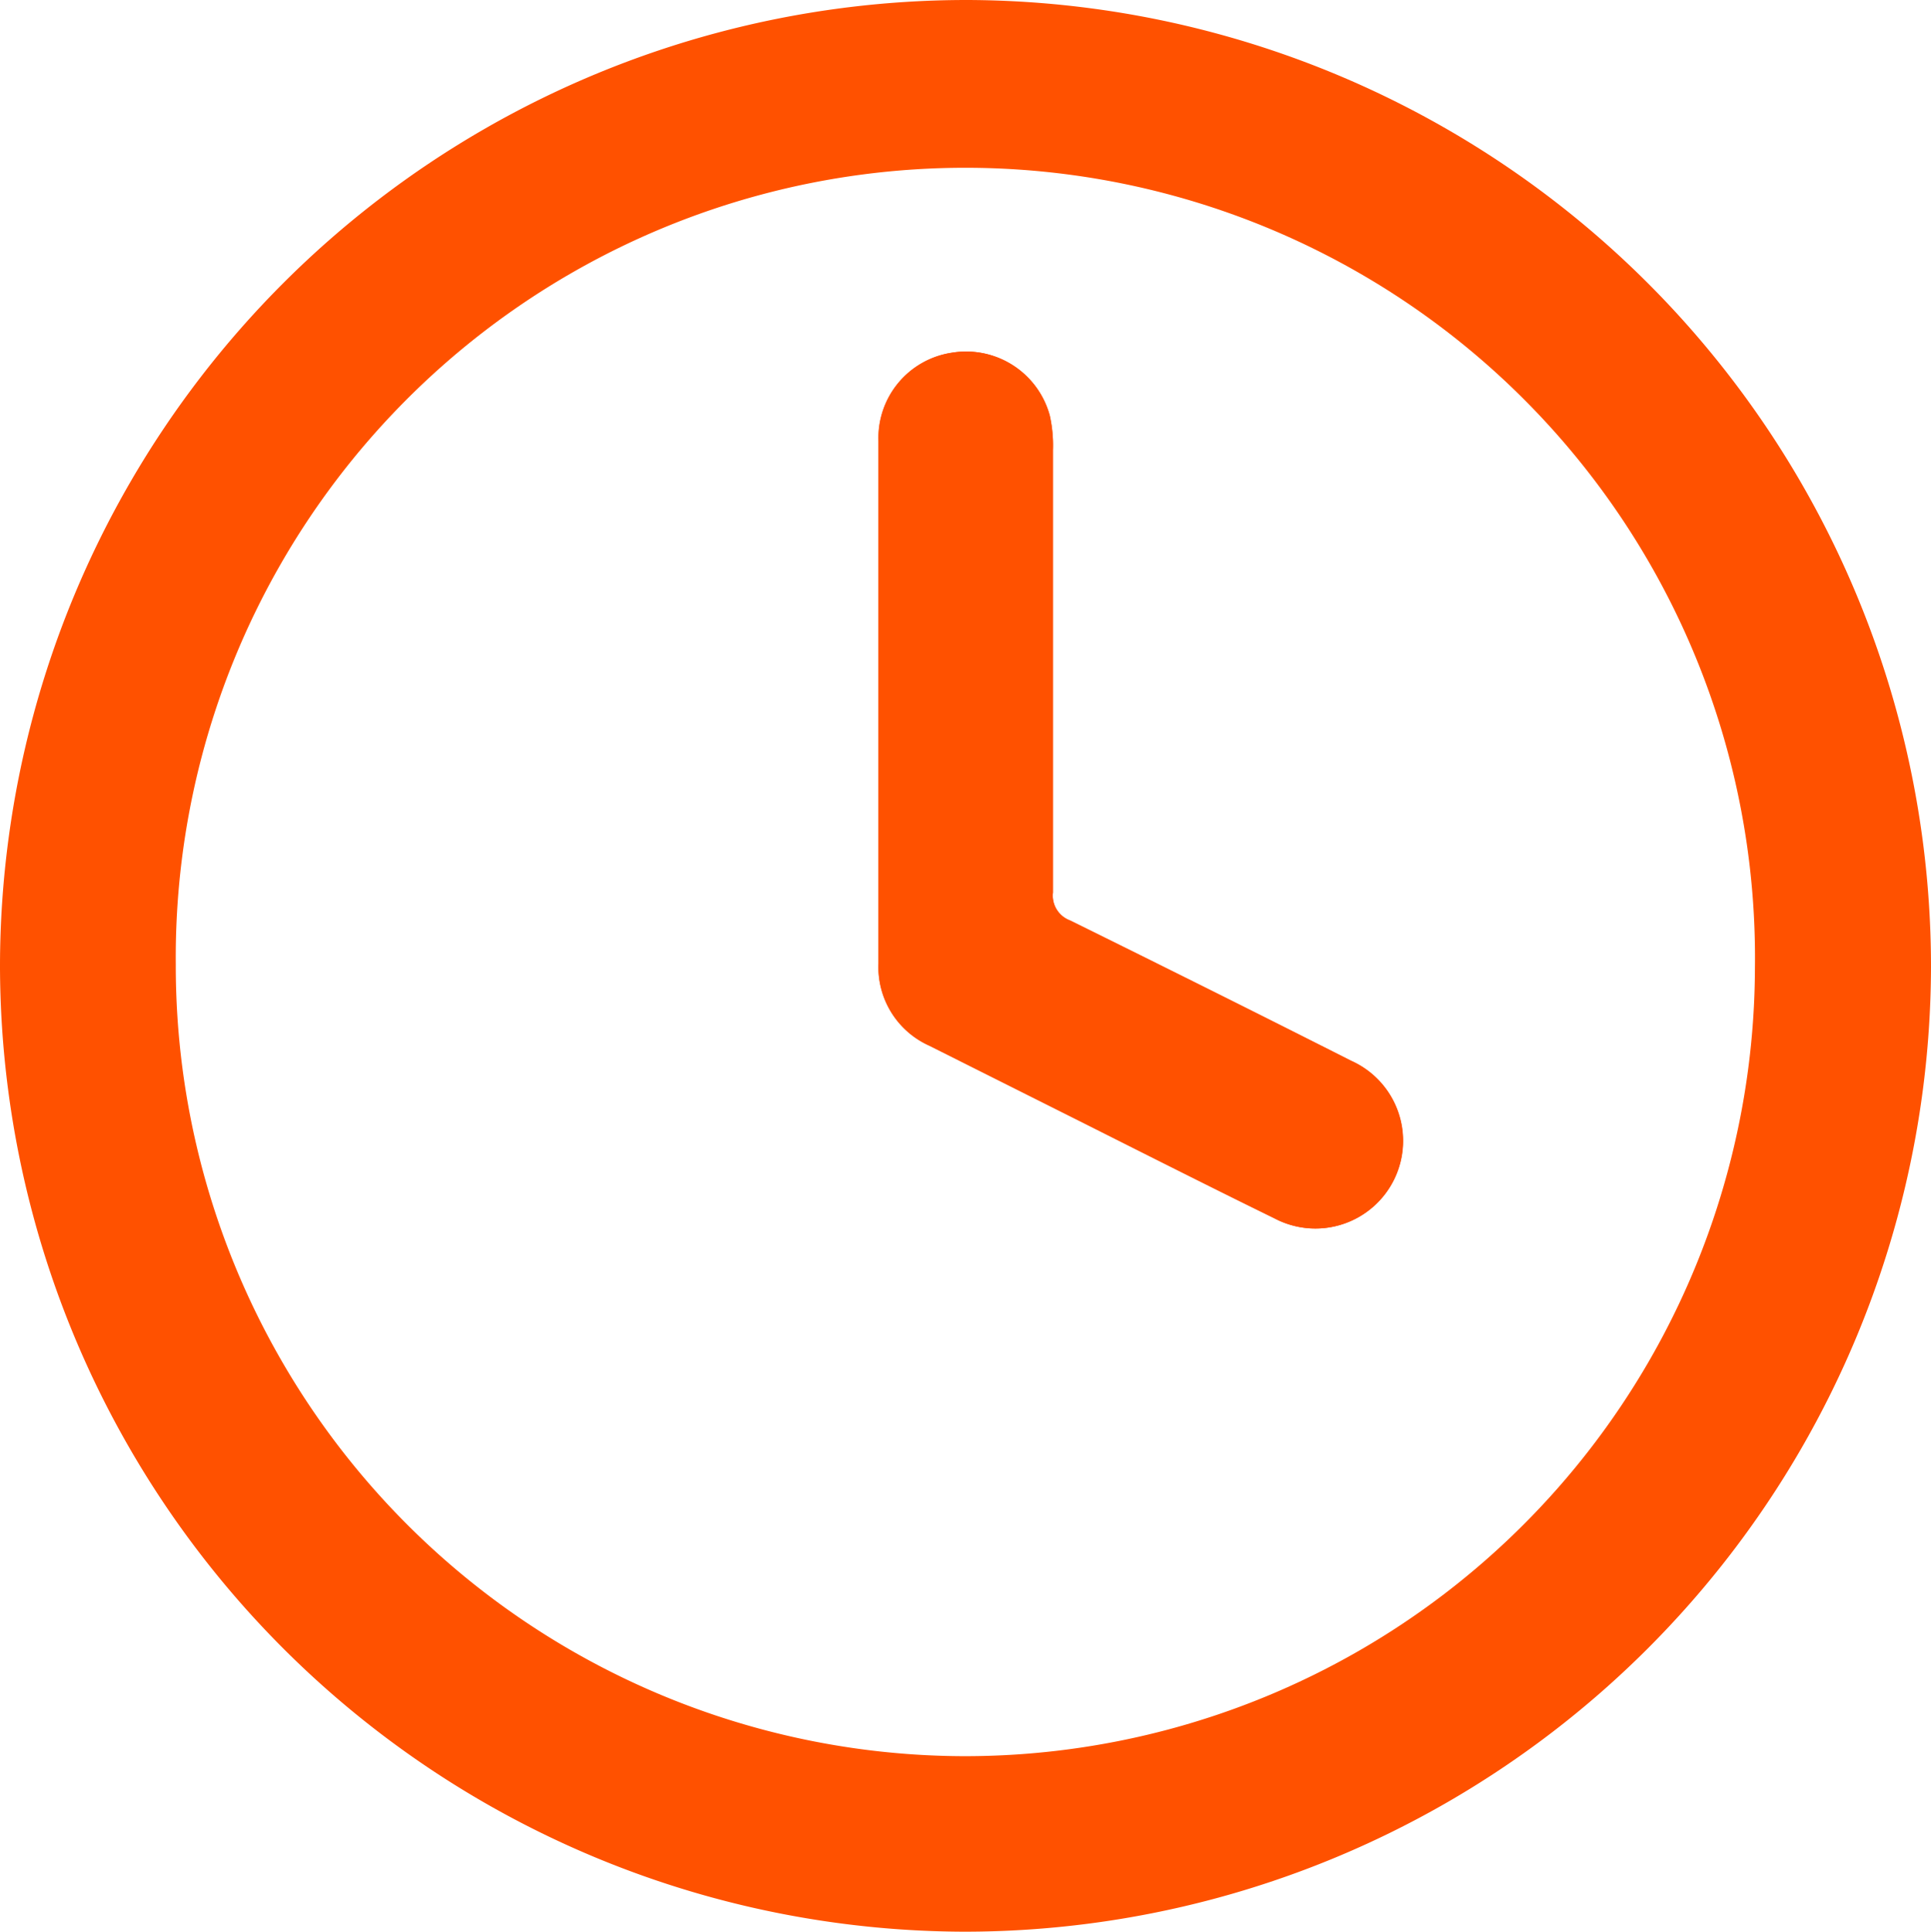 <svg xmlns="http://www.w3.org/2000/svg" xmlns:xlink="http://www.w3.org/1999/xlink" width="20.466" height="20.472" viewBox="0 0 20.466 20.472"><defs><clipPath id="a"><path d="M0,0H20.466V-20.472H0Z" transform="translate(0 20.472)" fill="none"/></clipPath></defs><g clip-path="url(#a)"><path d="M0,0A10.247,10.247,0,0,1,10.247-10.221,10.246,10.246,0,0,1,20.466.028,10.248,10.248,0,0,1,10.219,10.25,10.249,10.249,0,0,1,0,0M1.863,0a8.377,8.377,0,0,0,8.353,8.39A8.376,8.376,0,0,0,18.6.032,8.369,8.369,0,1,0,1.863,0" transform="translate(0 10.221)" fill="#ff5100"/><path d="M0,0V-2.289a1.447,1.447,0,0,0-.035-.367.919.919,0,0,0-1.038-.665.913.913,0,0,0-.777.935q0,2.769,0,5.537a.913.913,0,0,0,.542.873l1.3.652c.785.393,1.568.791,2.356,1.177a.929.929,0,1,0,.81-1.671Q1.673,3.432.181,2.694A.281.281,0,0,1,0,2.4V0" transform="translate(11.16 7.059)" fill="#ff5100"/><path d="M0,0V2.4a.281.281,0,0,0,.185.3q1.49.73,2.975,1.482a.929.929,0,1,1-.81,1.671C1.562,5.467.779,5.069-.006,4.676l-1.3-.652a.911.911,0,0,1-.542-.873V-2.386a.913.913,0,0,1,.777-.935.919.919,0,0,1,1.038.665A1.447,1.447,0,0,1,0-2.289Q0-1.145,0,0" transform="translate(11.16 7.059)" fill="#ff5100"/></g></svg>